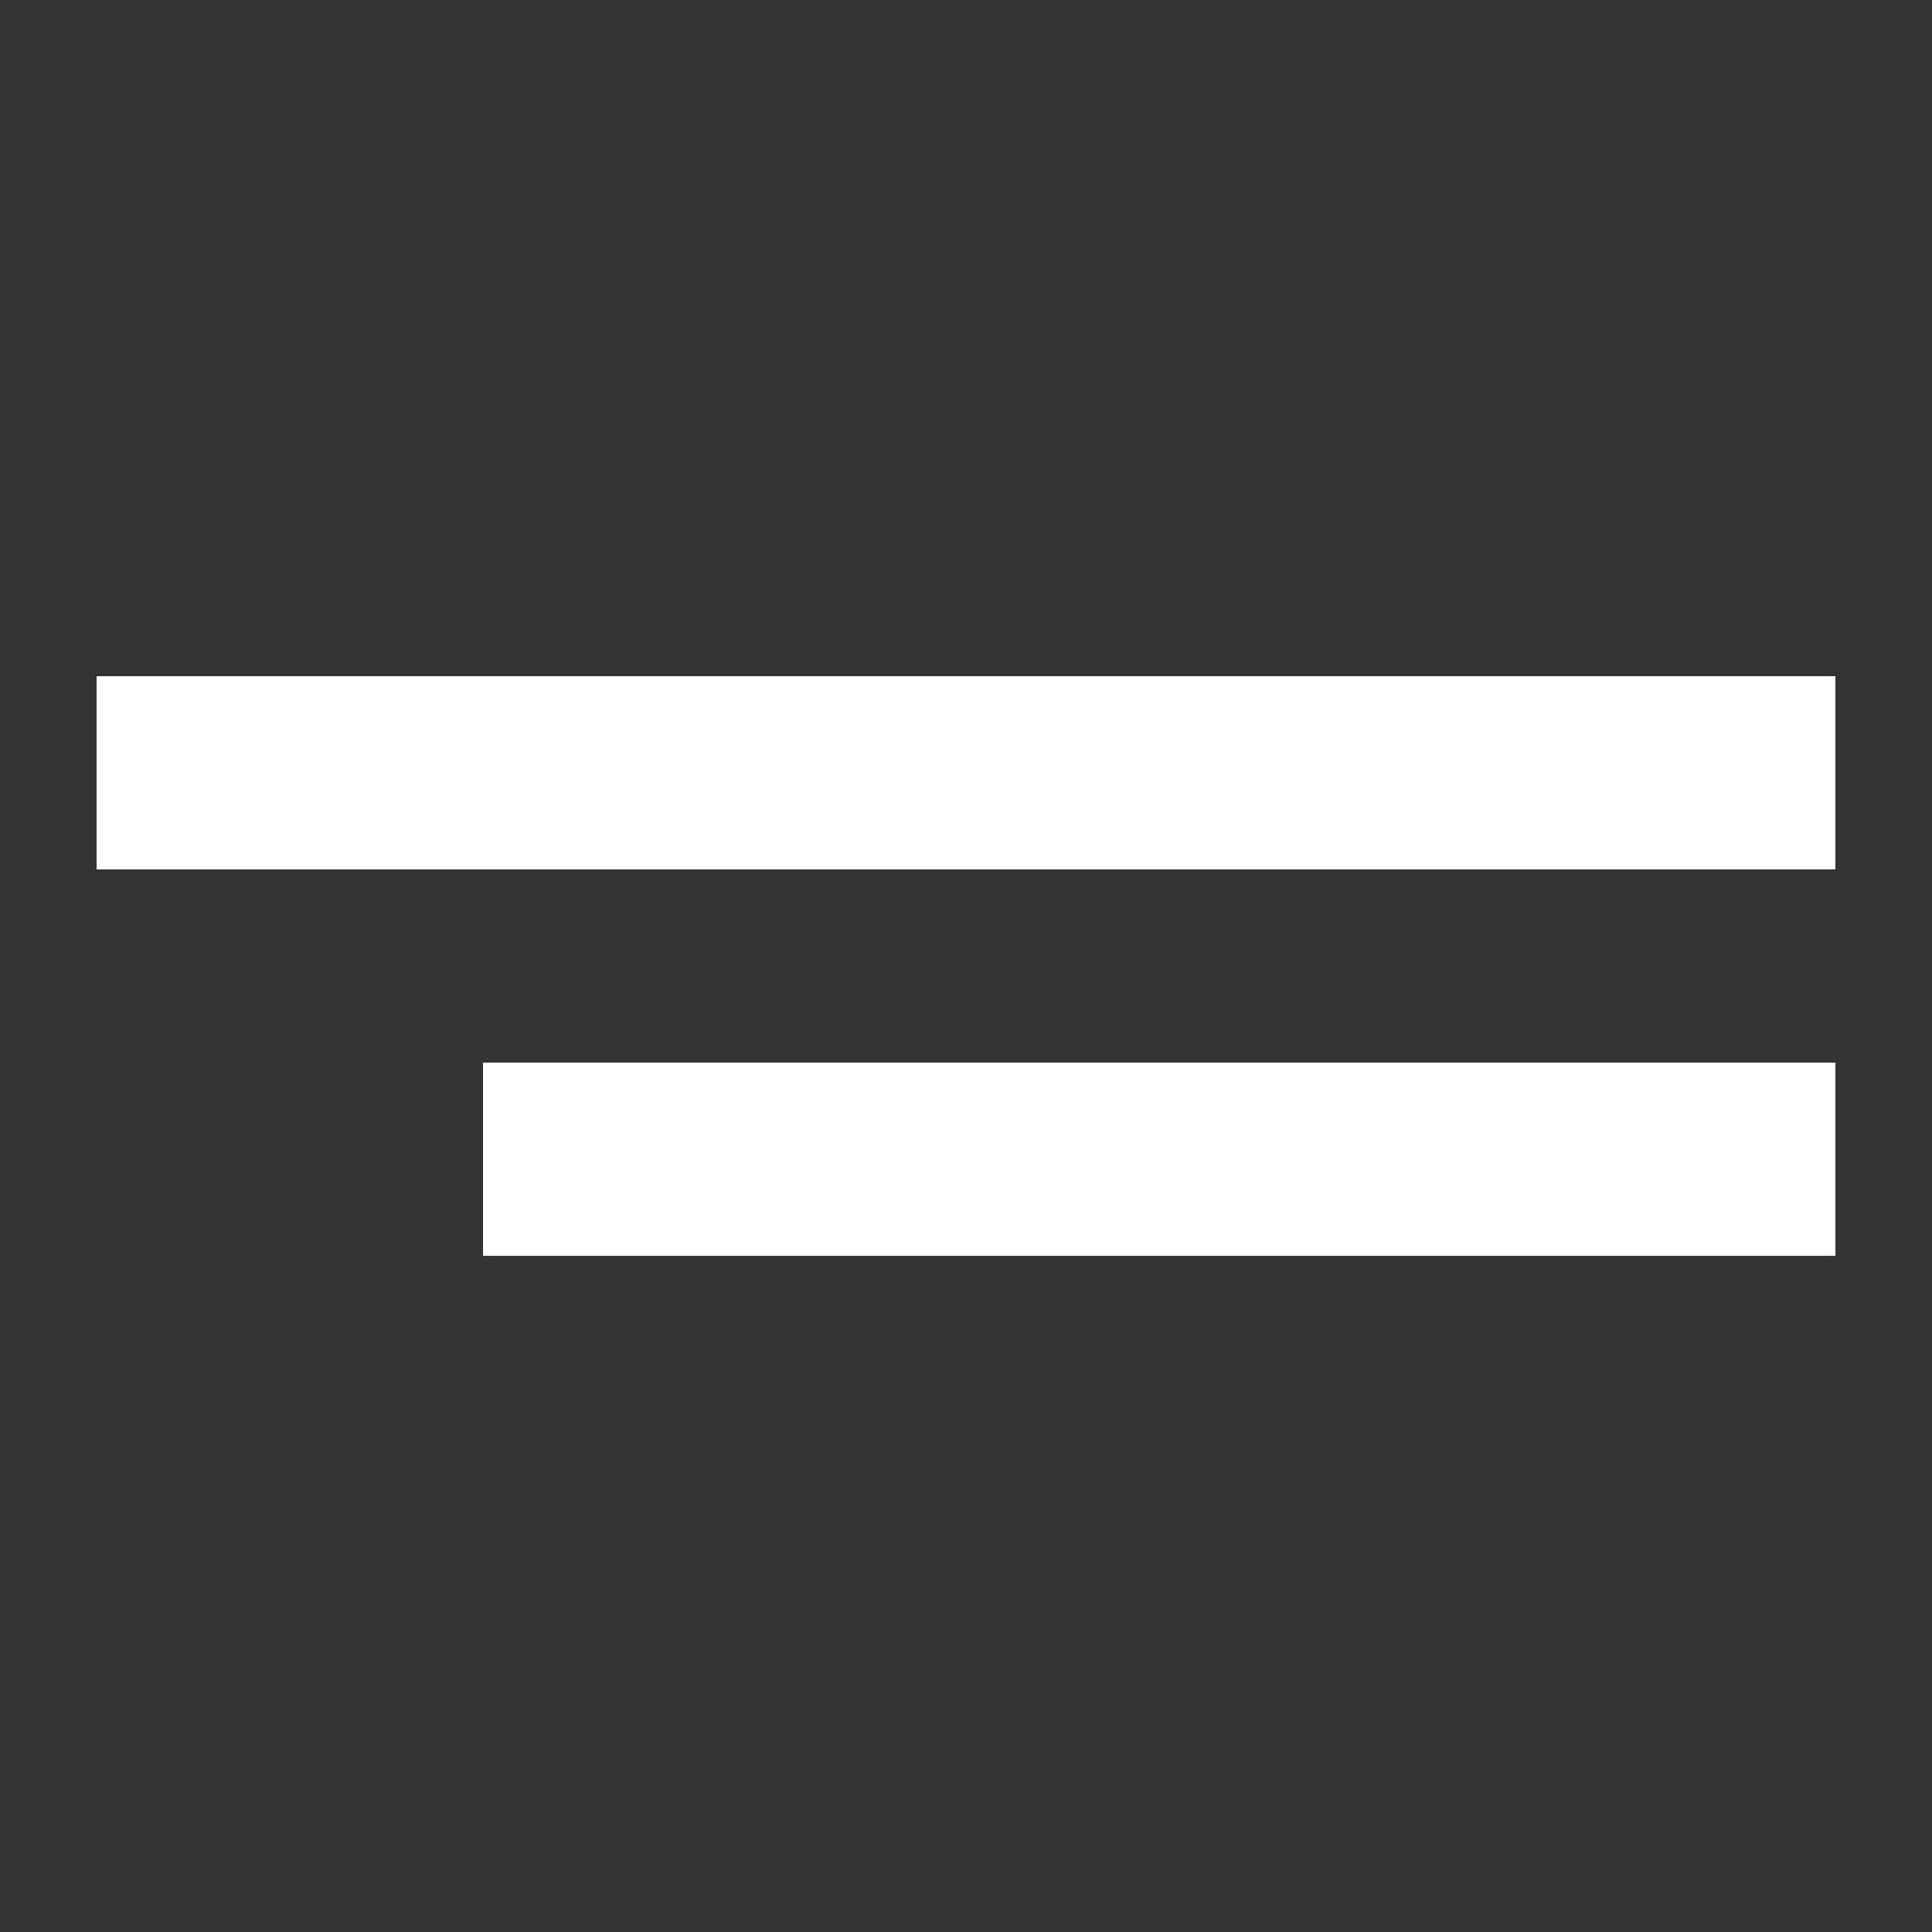<?xml version="1.0" encoding="UTF-8"?>
<svg xmlns="http://www.w3.org/2000/svg" width="20" height="20" viewBox="0 0 20 20">
	<rect x="0" y="0" width="20" height="20" fill="#333333" stroke="none"/>
	<title>
		stripe summary
	</title><g fill="#fff">
	<path d="M1 7h18v2H1zm4 4h14v2H5z"/>
</g></svg>
